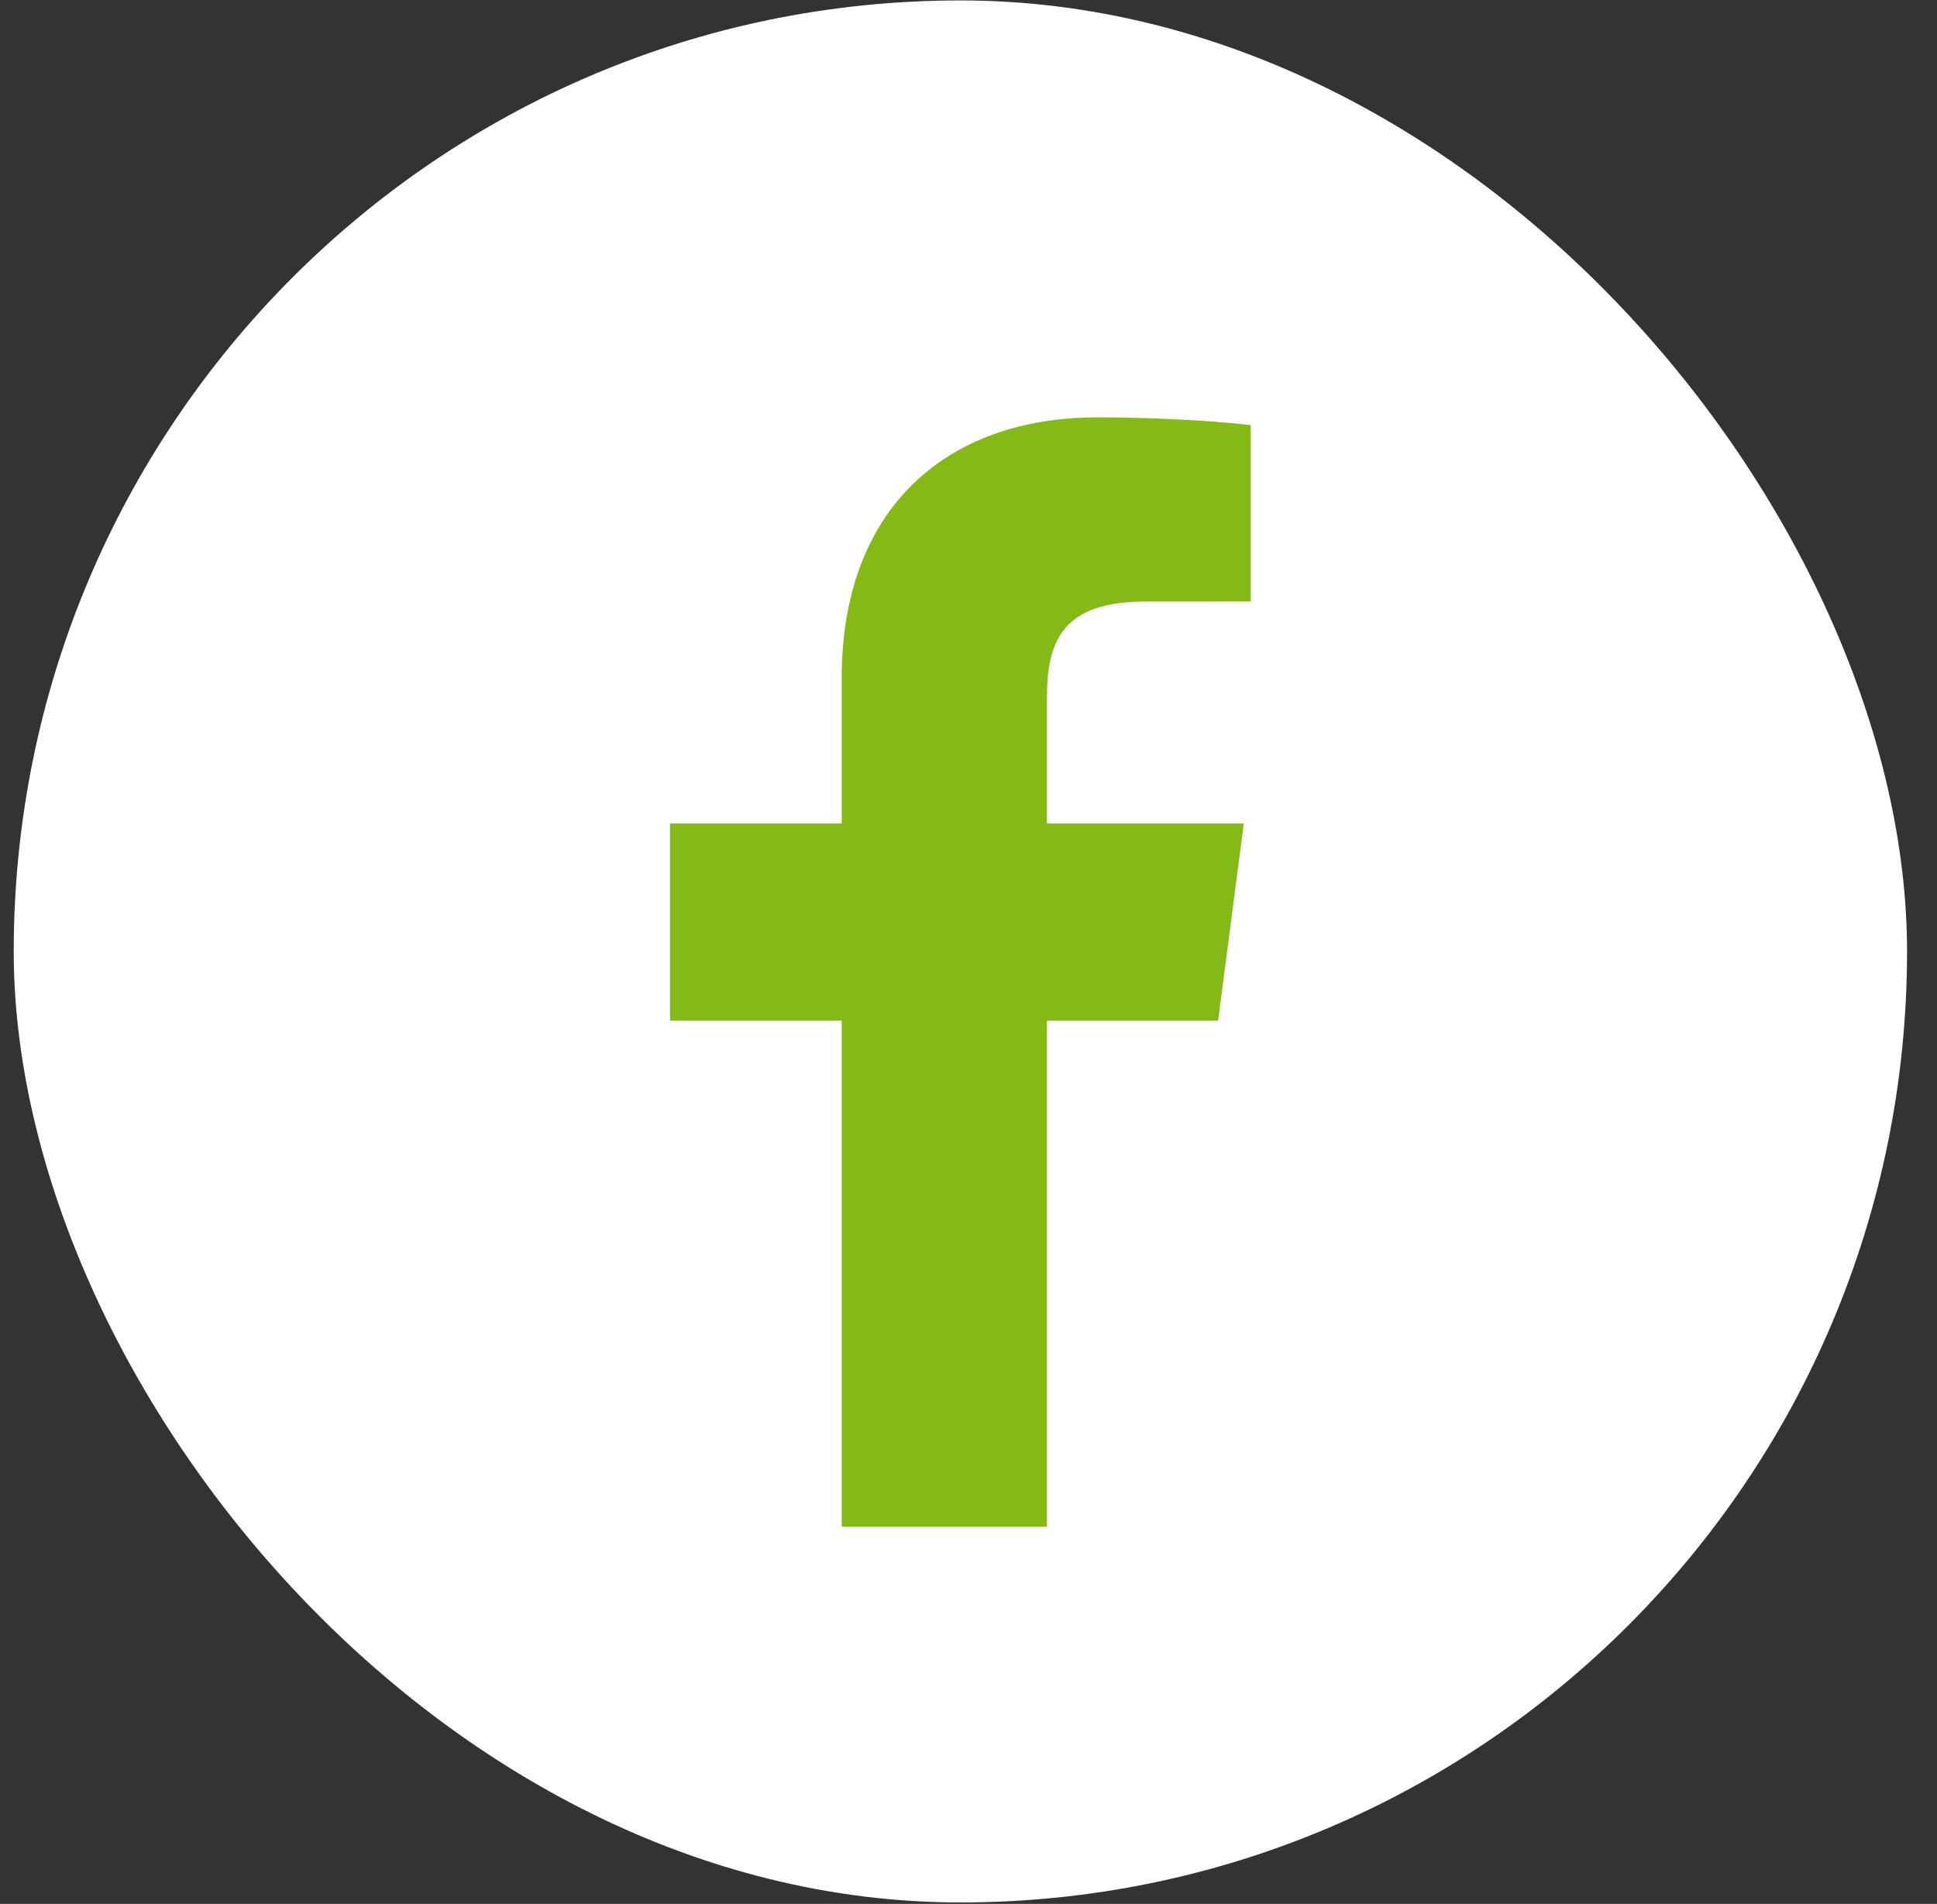 <svg width="58" height="57" viewBox="0 0 58 57" xmlns="http://www.w3.org/2000/svg"><rect x="0" y="0" width="58" height="57" fill="#333333" stroke="none"/><title>grass-icon-11 copy</title><g fill="none" fill-rule="evenodd"><ellipse cx="20.08" cy="19.92" rx="20.016" ry="19.856" transform="translate(8.677 8.564)" fill="#FCC659"/><rect x=".367" y=".013" width="56.692" height="56.943" rx="40" transform="translate(.044)" fill="#FFF"/><path d="M31.35 45.706v-15.15h5.125l.768-5.903H31.35v-3.77c0-1.71.478-2.873 2.95-2.873l3.15-.002v-5.28c-.545-.072-2.416-.233-4.592-.233-4.544 0-7.655 2.75-7.655 7.804v4.353h-5.14v5.904h5.14v15.15h6.146z" fill="#85B916"/></g></svg>